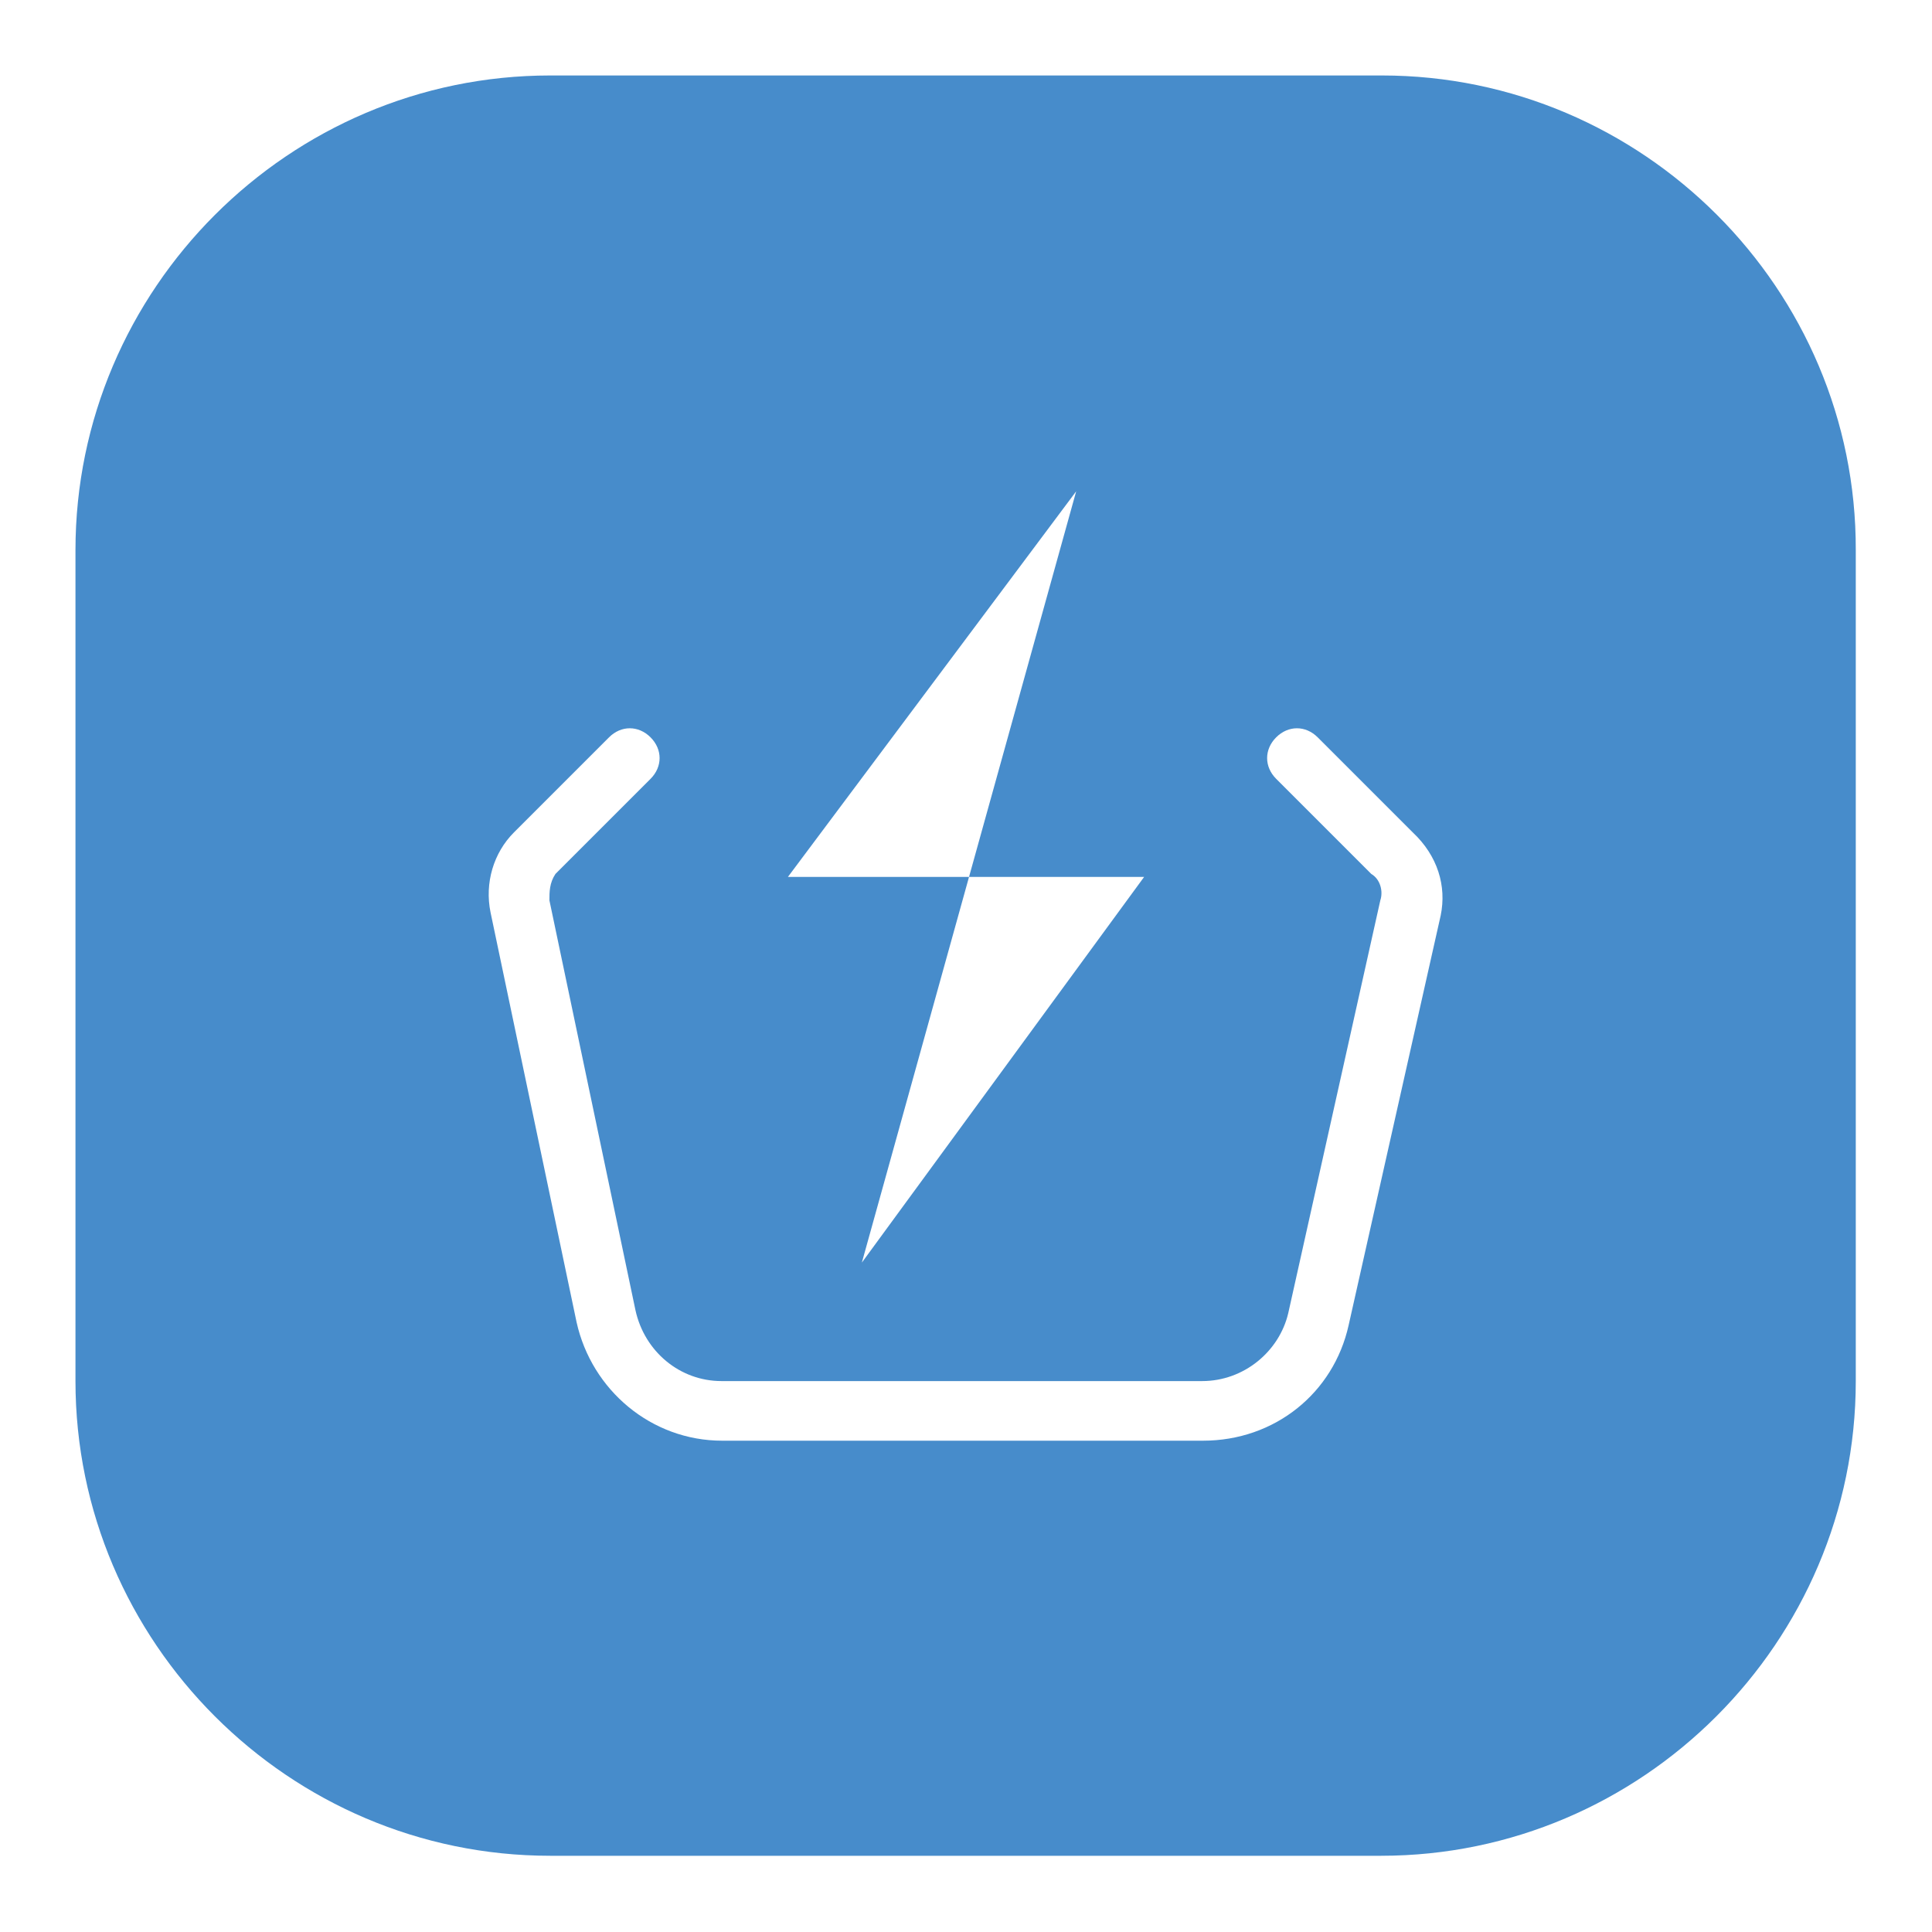 <?xml version="1.0" encoding="utf-8"?>
<!-- Svg Vector Icons : http://www.onlinewebfonts.com/icon -->
<!DOCTYPE svg PUBLIC "-//W3C//DTD SVG 1.1//EN" "http://www.w3.org/Graphics/SVG/1.1/DTD/svg11.dtd">
<svg version="1.1" xmlns="http://www.w3.org/2000/svg" xmlns:xlink="http://www.w3.org/1999/xlink" x="0px" y="0px" viewBox="0 0 256 256" enable-background="new 0 0 256 256" xml:space="preserve">
<g> <path fill="#478ccb" d="M183.1,10H72.9C38.3,10,10,38.3,10,72.9v110.1c0,34.6,28.3,62.9,62.9,62.9h110.1 c34.6,0,62.9-28.3,62.9-62.9V72.9C246,38.3,217.7,10,183.1,10z M142.6,65.1l-14.2,51.1h23.2l-37.4,51.1l14.2-51.1h-24L142.6,65.1z  M190.9,121.3l-12.2,54.3c-2,9-9.8,15.3-19.3,15.3H95.7c-9.4,0-17.3-6.7-19.3-15.7l-11.4-54.3c-0.8-3.9,0.4-7.9,3.1-10.6l12.6-12.6 c1.6-1.6,3.9-1.6,5.5,0s1.6,3.9,0,5.5l-12.6,12.6c-0.8,1.2-0.8,2.4-0.8,3.5l11.4,54.3c1.2,5.5,5.9,9.4,11.4,9.4h63.7 c5.5,0,10.2-3.9,11.4-9l12.2-54.7c0.4-1.2,0-2.8-1.2-3.5l-12.6-12.6c-1.6-1.6-1.6-3.9,0-5.5s3.9-1.6,5.5,0l12.6,12.6 C190.5,113.4,191.7,117.4,190.9,121.3z"/></g>
</svg>